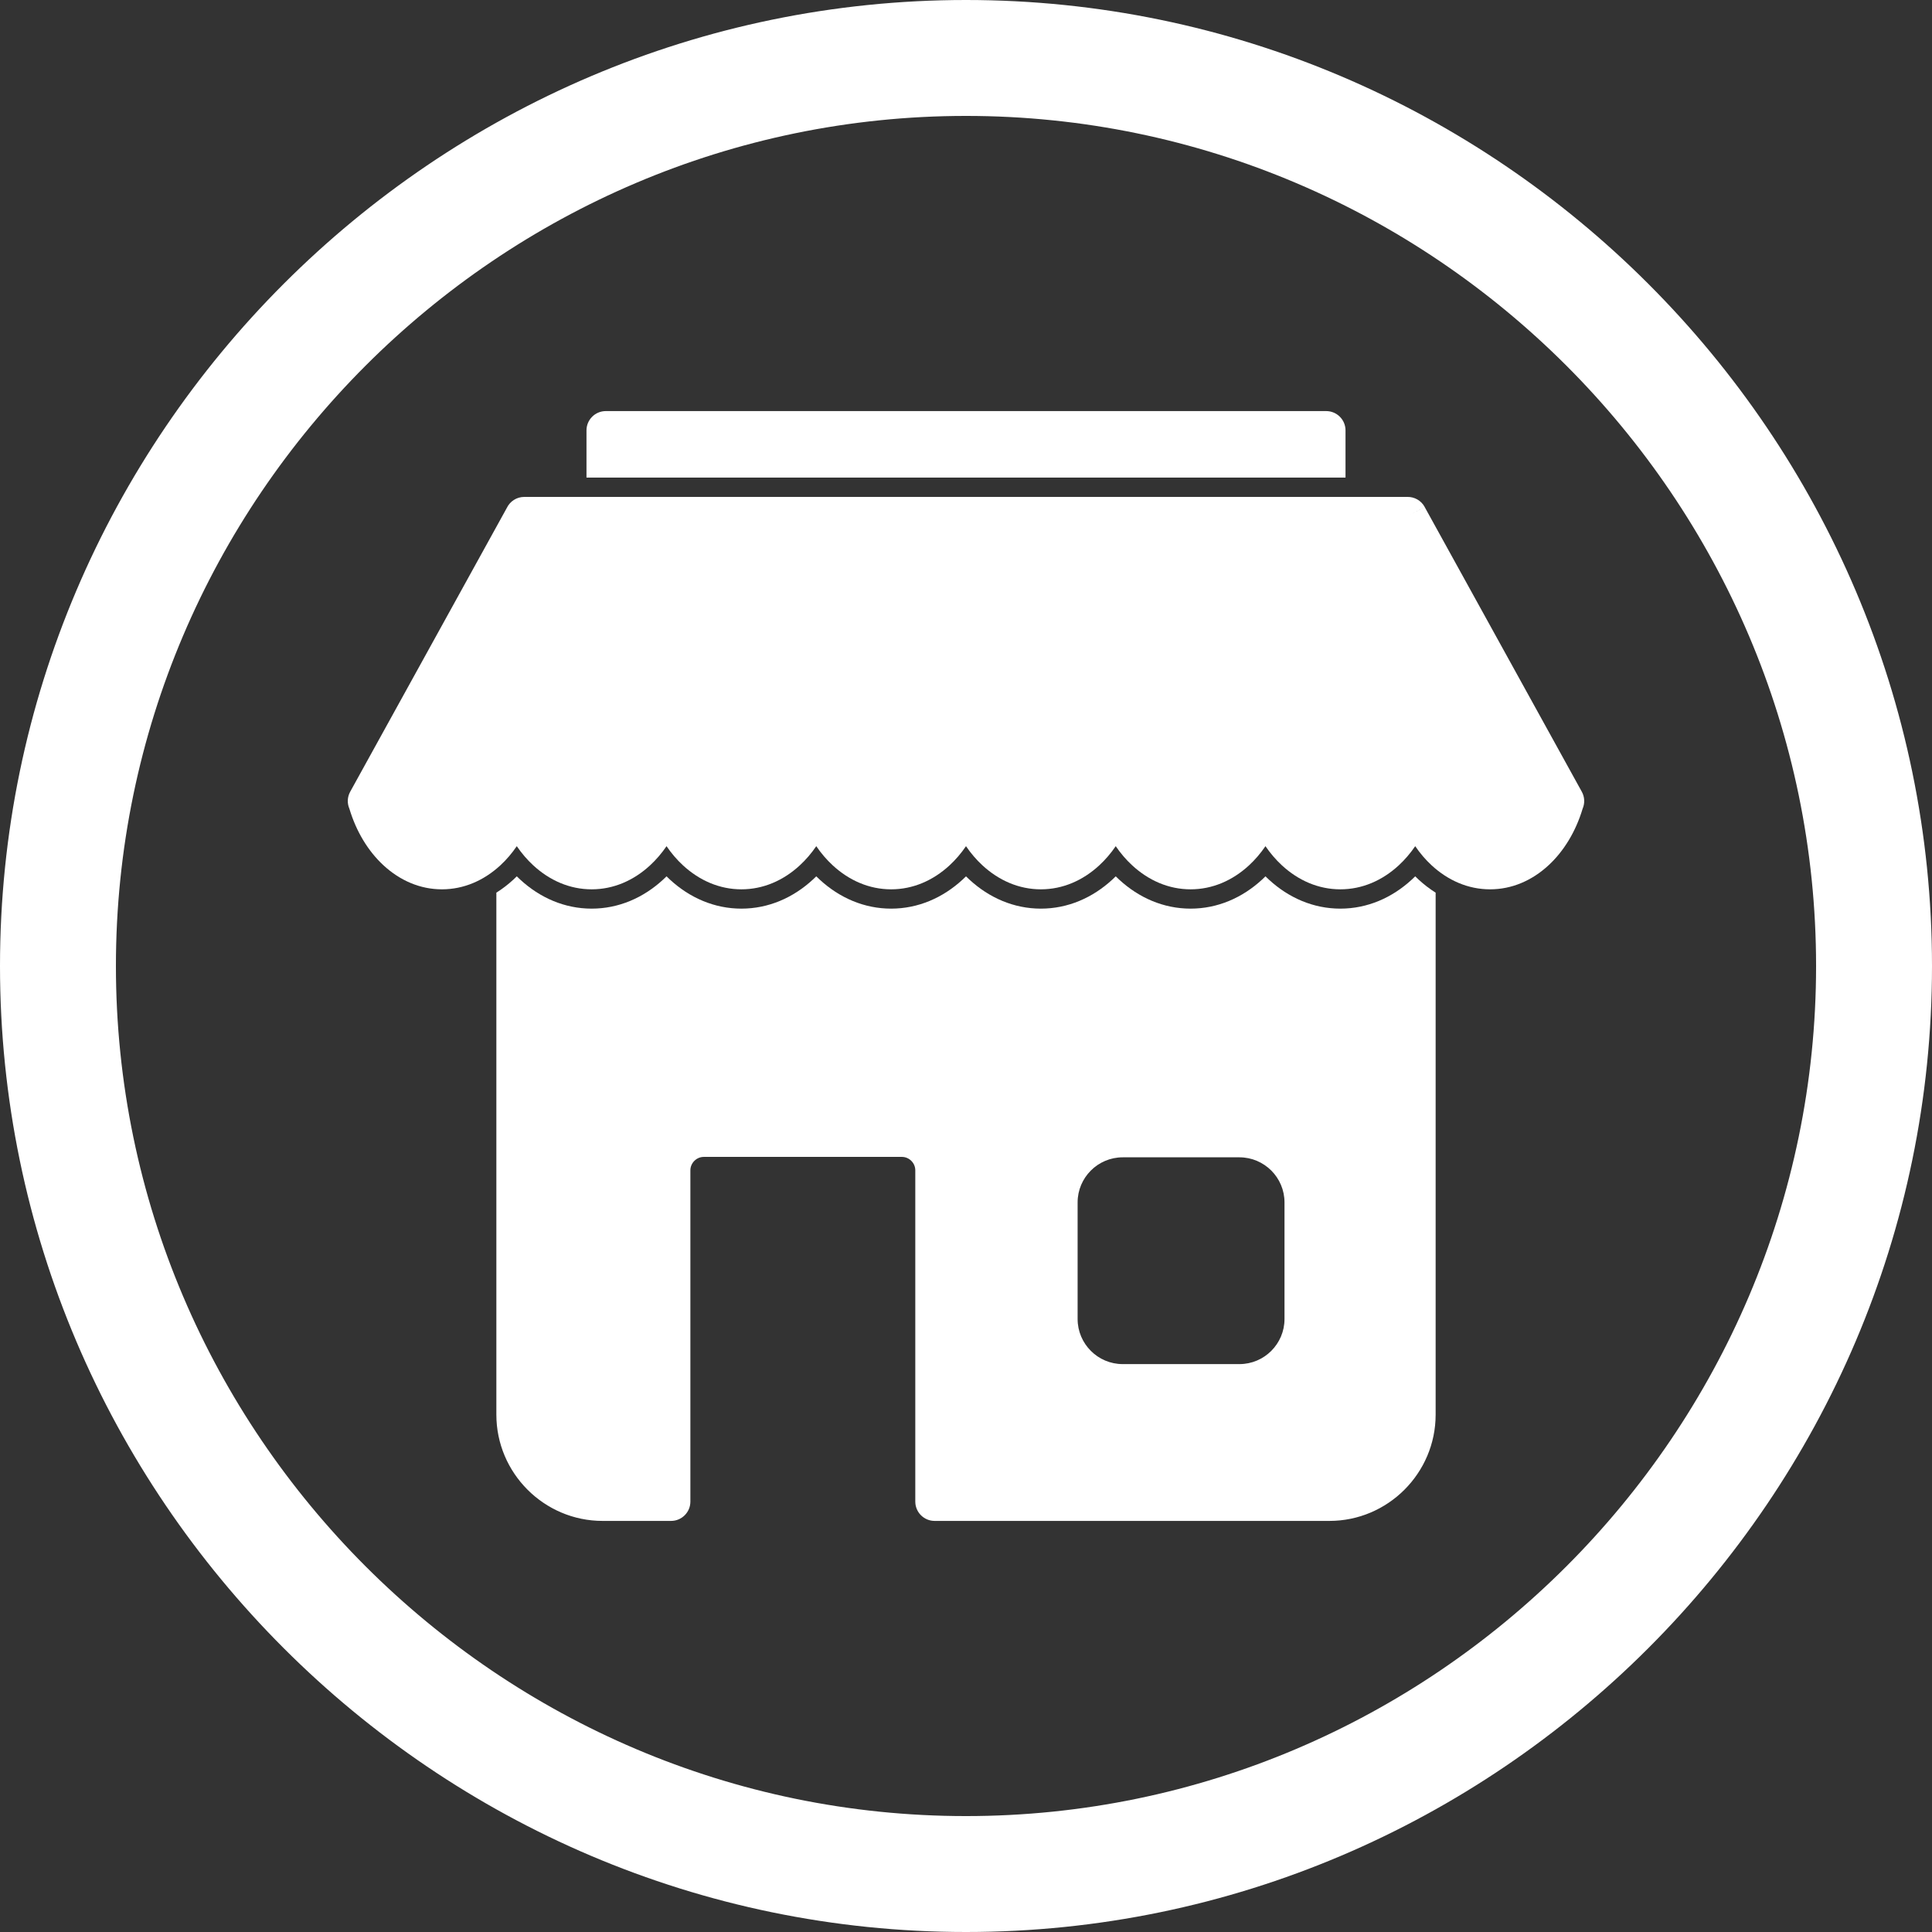 <?xml version="1.0" encoding="UTF-8" standalone="no"?><svg xmlns="http://www.w3.org/2000/svg" xmlns:xlink="http://www.w3.org/1999/xlink" fill="#ffffff" height="576" preserveAspectRatio="xMidYMid meet" version="1" viewBox="0.0 0.0 576.0 576.0" width="576" zoomAndPan="magnify"><rect x="0.0" y="0.0" width="576.0" height="576.0" fill="#333333" stroke="none"/><g id="change1_1"><path d="M 288 0 C 446.398 0 576 129.602 576 288 C 576 446.398 446.398 576 288 576 C 129.602 576 0 446.398 0 288 C 0 129.602 129.602 0 288 0 Z M 288 34.559 C 148.609 34.559 34.559 148.609 34.559 288 C 34.559 427.395 148.609 541.441 288 541.441 C 427.395 541.441 541.441 427.395 541.441 288 C 541.441 148.609 427.395 34.559 288 34.559" fill="inherit" fill-rule="evenodd"/><path d="M 147.984 266.133 L 147.984 421.766 C 147.984 430.48 151.547 438.402 157.285 444.141 C 163.023 449.879 170.941 453.441 179.66 453.441 L 200.066 453.441 C 203.25 453.441 205.828 450.859 205.828 447.68 L 205.828 348.918 C 205.828 347.824 206.281 346.824 207.008 346.098 C 207.738 345.367 208.738 344.914 209.832 344.914 L 268.883 344.914 C 269.977 344.914 270.977 345.367 271.703 346.098 C 272.43 346.824 272.883 347.824 272.883 348.918 L 272.883 447.68 C 272.883 450.859 275.465 453.441 278.645 453.441 L 396.34 453.441 C 405.059 453.441 412.977 449.879 418.715 444.141 C 424.453 438.402 428.016 430.48 428.016 421.766 L 428.016 266.133 C 426.219 265.004 424.512 263.691 422.918 262.219 C 422.582 261.91 422.25 261.59 421.926 261.266 C 421.598 261.59 421.266 261.91 420.93 262.219 C 415.043 267.652 407.672 270.898 399.605 270.898 C 391.535 270.898 384.16 267.652 378.277 262.219 C 377.938 261.91 377.609 261.59 377.281 261.27 C 376.957 261.59 376.625 261.91 376.289 262.219 C 370.402 267.652 363.031 270.898 354.961 270.898 C 346.895 270.898 339.52 267.652 333.637 262.219 C 333.297 261.91 332.969 261.59 332.641 261.266 C 332.316 261.59 331.984 261.91 331.648 262.219 C 325.762 267.652 318.391 270.898 310.32 270.898 C 302.254 270.898 294.879 267.652 288.992 262.219 C 288.656 261.91 288.324 261.59 288 261.27 C 287.676 261.59 287.344 261.91 287.008 262.219 C 281.121 267.652 273.746 270.898 265.68 270.898 C 257.613 270.898 250.238 267.652 244.355 262.219 C 244.016 261.91 243.684 261.59 243.359 261.266 C 243.031 261.59 242.703 261.91 242.363 262.219 C 236.48 267.652 229.105 270.898 221.039 270.898 C 212.969 270.898 205.598 267.652 199.711 262.219 C 199.375 261.91 199.043 261.59 198.719 261.27 C 198.391 261.59 198.062 261.91 197.723 262.219 C 191.84 267.652 184.465 270.898 176.398 270.898 C 168.328 270.898 160.957 267.652 155.07 262.219 C 154.734 261.91 154.402 261.59 154.074 261.266 C 153.75 261.59 153.418 261.91 153.082 262.219 C 151.488 263.691 149.781 265.004 147.984 266.133 Z M 334.715 345.039 L 369.523 345.039 C 373.223 345.039 376.582 346.551 379.016 348.98 C 381.445 351.414 382.957 354.773 382.957 358.473 L 382.957 393.254 C 382.957 396.953 381.445 400.312 379.016 402.746 C 376.582 405.18 373.223 406.688 369.523 406.688 L 334.715 406.688 C 331.016 406.688 327.652 405.18 325.223 402.746 C 322.789 400.312 321.277 396.953 321.277 393.254 L 321.277 358.473 C 321.277 354.773 322.789 351.414 325.223 348.98 C 327.652 346.551 331.016 345.039 334.715 345.039" fill="inherit"/><path d="M 471.836 241.105 C 472.516 239.531 472.488 237.676 471.602 236.055 L 424.738 151.141 L 419.699 153.91 L 424.742 151.125 C 423.68 149.195 421.668 148.117 419.609 148.148 L 156.301 148.148 C 154.004 148.148 152.02 149.496 151.094 151.441 L 104.398 236.055 C 103.512 237.676 103.484 239.531 104.164 241.105 C 106.203 247.914 109.773 253.777 114.336 257.988 C 119.219 262.496 125.219 265.141 131.754 265.141 C 138.293 265.141 144.289 262.496 149.176 257.988 C 150.973 256.328 152.617 254.41 154.074 252.277 C 155.535 254.41 157.18 256.328 158.977 257.988 C 163.863 262.496 169.859 265.141 176.398 265.141 C 182.934 265.141 188.934 262.496 193.816 257.988 C 195.617 256.328 197.262 254.41 198.719 252.277 C 200.176 254.41 201.82 256.328 203.617 257.988 C 208.504 262.496 214.504 265.141 221.039 265.141 C 227.574 265.141 233.574 262.496 238.457 257.988 C 240.258 256.328 241.902 254.41 243.359 252.277 C 244.816 254.41 246.461 256.328 248.262 257.988 C 253.145 262.496 259.145 265.141 265.68 265.141 C 272.215 265.141 278.215 262.496 283.102 257.988 C 284.898 256.328 286.543 254.41 288 252.277 C 289.457 254.41 291.102 256.328 292.898 257.988 C 297.785 262.496 303.785 265.141 310.32 265.141 C 316.855 265.141 322.855 262.496 327.738 257.988 C 329.539 256.328 331.184 254.41 332.641 252.277 C 334.098 254.41 335.742 256.328 337.543 257.988 C 342.426 262.496 348.426 265.141 354.961 265.141 C 361.496 265.141 367.496 262.496 372.383 257.988 C 374.18 256.328 375.824 254.41 377.281 252.277 C 378.738 254.41 380.387 256.328 382.184 257.988 C 387.066 262.496 393.066 265.141 399.605 265.141 C 406.141 265.141 412.141 262.496 417.023 257.988 C 418.82 256.328 420.465 254.41 421.926 252.277 C 423.383 254.41 425.023 256.328 426.824 257.988 C 431.711 262.496 437.707 265.141 444.242 265.141 C 450.781 265.141 456.781 262.496 461.664 257.988 C 466.227 253.777 469.797 247.914 471.836 241.105" fill="inherit"/><path d="M 174.852 142.391 L 174.852 128.32 C 174.852 125.141 177.43 122.559 180.609 122.559 L 395.391 122.559 C 398.57 122.559 401.148 125.141 401.148 128.32 L 401.148 142.391 L 174.852 142.391" fill="inherit"/></g></svg>